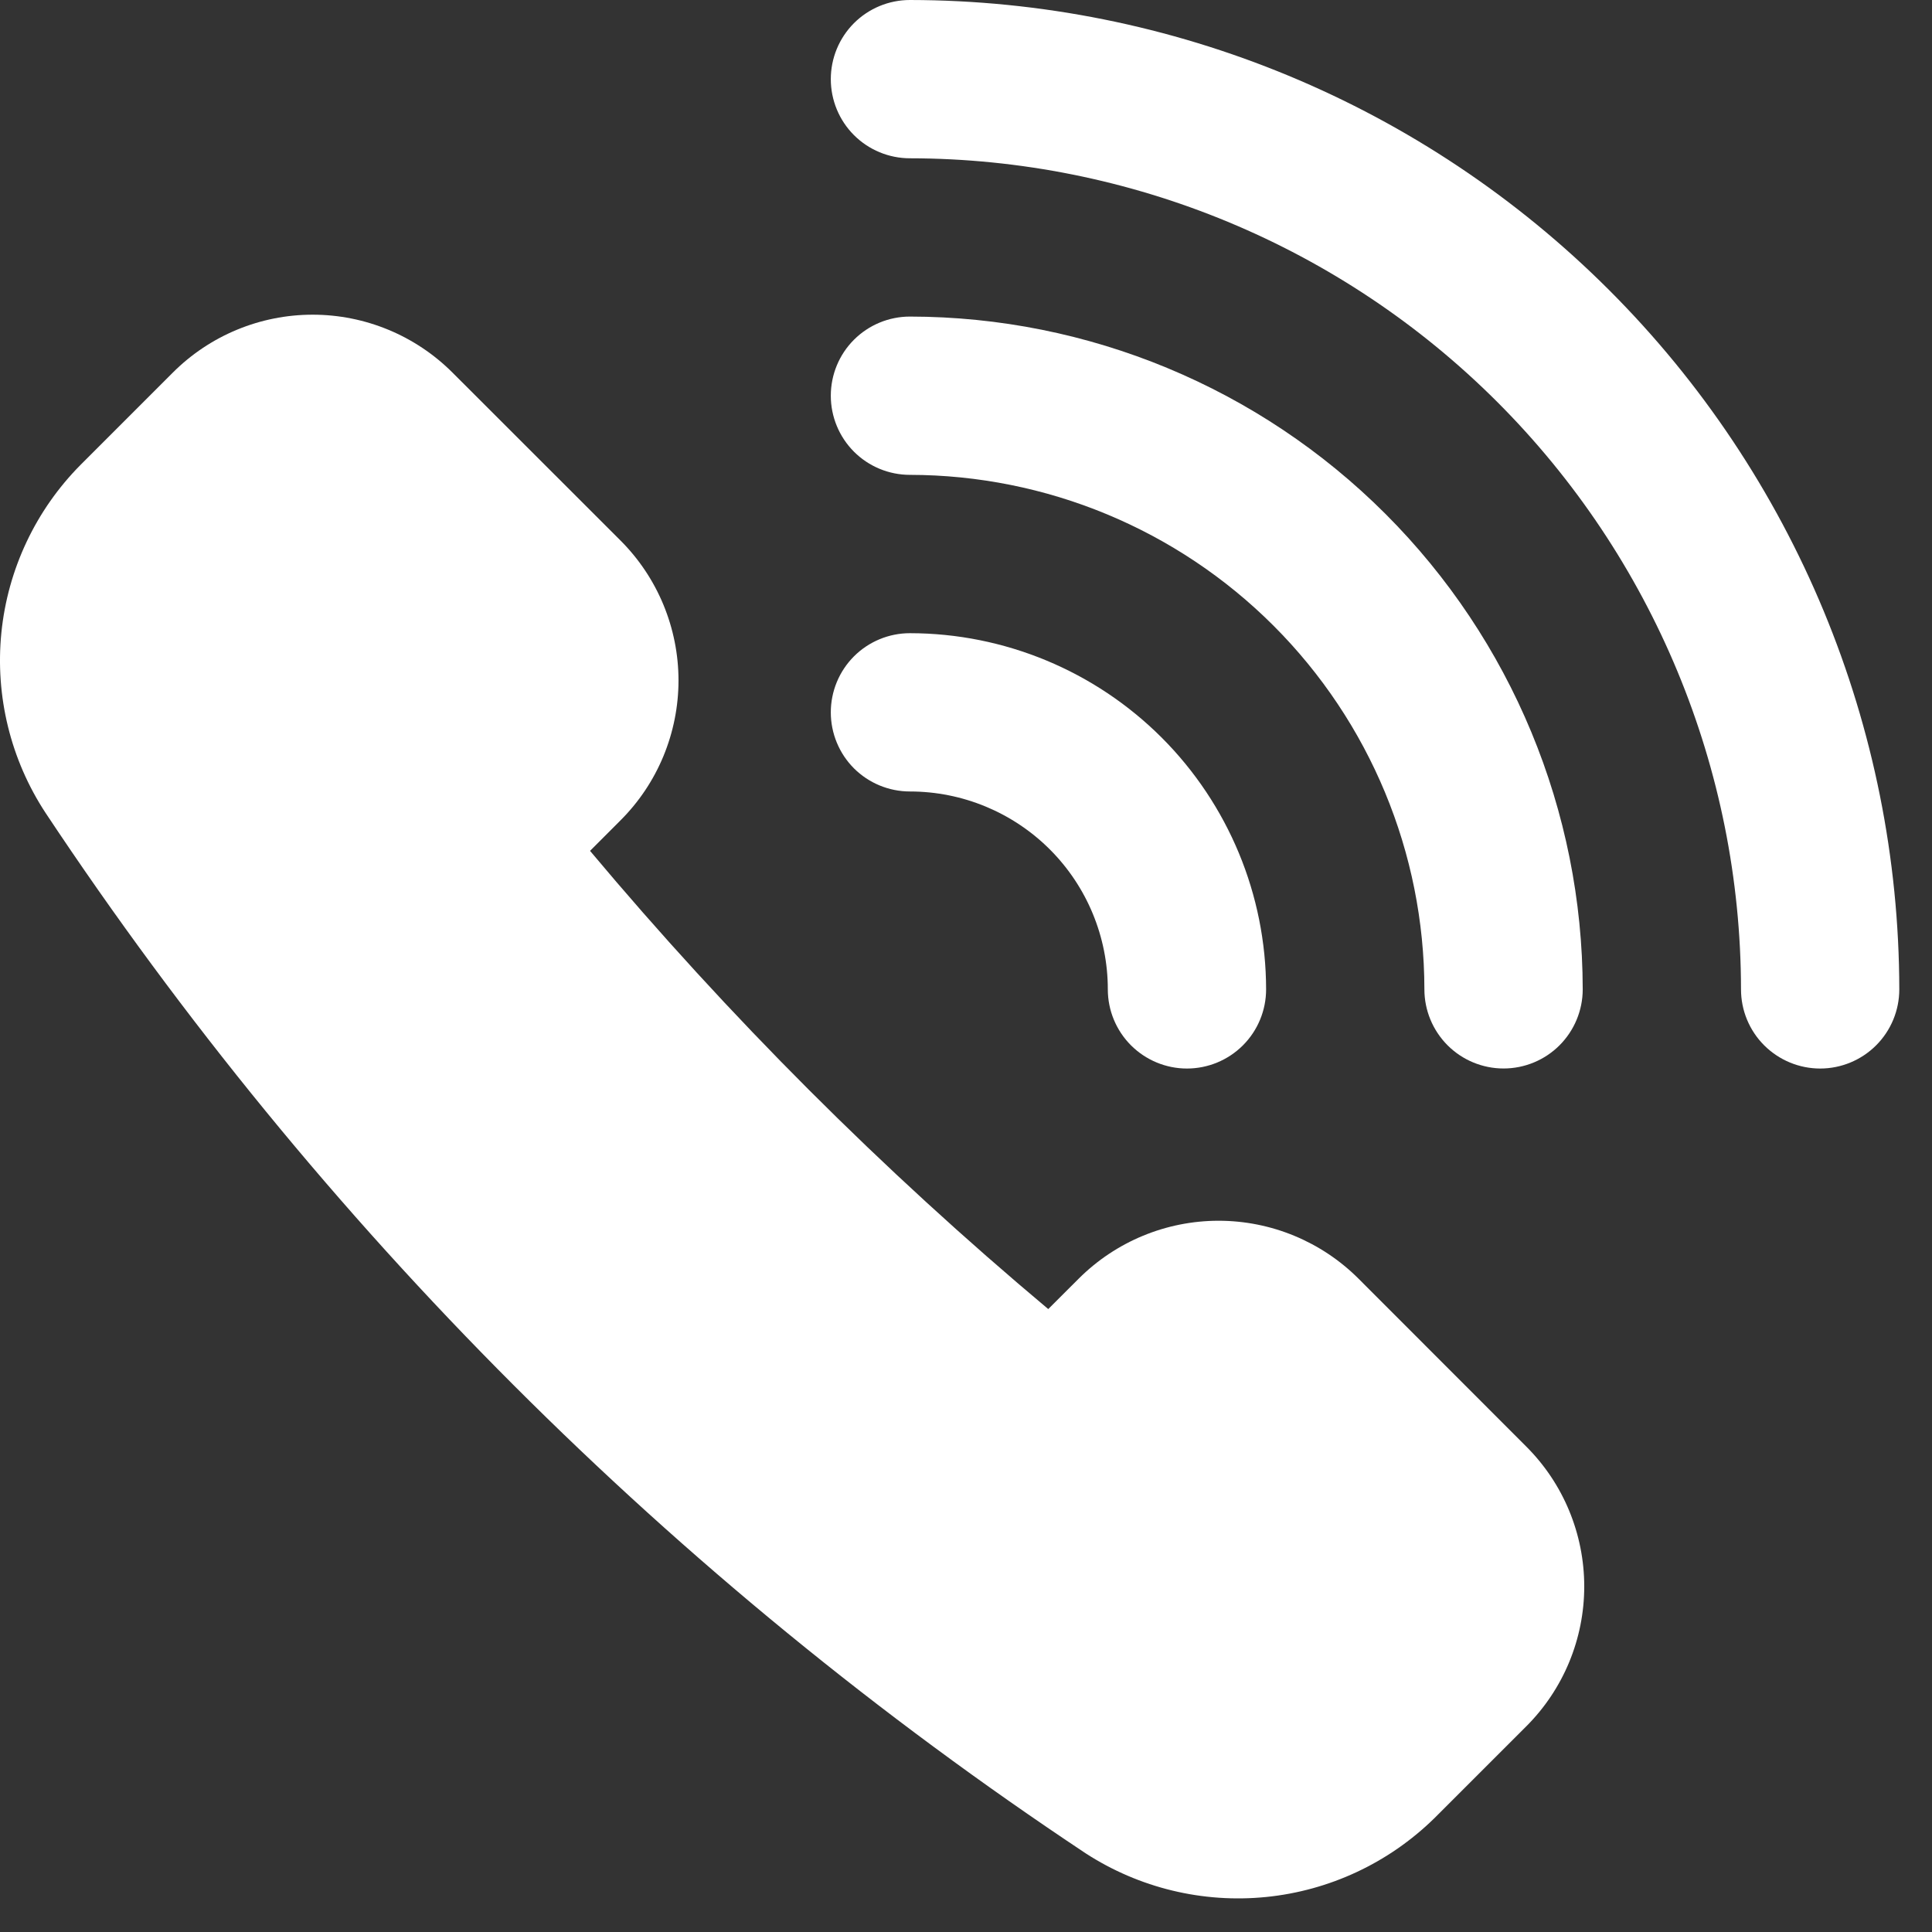 <svg width="42" height="42" viewBox="0 0 42 42" fill="none" xmlns="http://www.w3.org/2000/svg">
<rect x="0" y="0" width="42" height="42" fill="#333333" stroke="none"/>
<path d="M29.533 27.797C28.726 26.991 27.632 26.538 26.491 26.538C25.351 26.538 24.257 26.991 23.45 27.797L22.788 28.458C19.182 25.436 15.849 22.102 12.827 18.497L13.489 17.834C13.889 17.435 14.206 16.961 14.422 16.439C14.638 15.917 14.75 15.357 14.75 14.792C14.75 14.227 14.638 13.668 14.422 13.146C14.206 12.624 13.889 12.15 13.489 11.75L9.838 8.101C9.031 7.294 7.937 6.841 6.797 6.841C5.656 6.841 4.562 7.294 3.756 8.101L1.753 10.104C0.777 11.087 0.169 12.376 0.03 13.754C-0.108 15.133 0.231 16.517 0.992 17.674C6.946 26.646 14.635 34.336 23.605 40.292C24.766 41.043 26.148 41.377 27.524 41.239C28.899 41.101 30.187 40.499 31.176 39.532L33.18 37.529C33.987 36.722 34.44 35.629 34.44 34.488C34.44 33.347 33.987 32.253 33.18 31.447L29.533 27.797Z" fill="white"/>
<path d="M19.781 0C19.325 0 18.887 0.181 18.564 0.504C18.242 0.827 18.061 1.264 18.061 1.721C18.061 2.177 18.242 2.615 18.564 2.937C18.887 3.26 19.325 3.441 19.781 3.441C24.571 3.447 29.163 5.352 32.55 8.739C35.937 12.126 37.843 16.718 37.848 21.508C37.848 21.965 38.029 22.402 38.352 22.725C38.675 23.047 39.112 23.229 39.569 23.229C40.025 23.229 40.463 23.047 40.785 22.725C41.108 22.402 41.289 21.965 41.289 21.508C41.282 15.806 39.014 10.339 34.982 6.307C30.95 2.275 25.483 0.007 19.781 0Z" fill="white"/>
<path d="M19.781 10.323C22.746 10.327 25.589 11.506 27.686 13.603C29.782 15.7 30.962 18.542 30.965 21.507C30.965 21.964 31.147 22.401 31.469 22.724C31.792 23.047 32.23 23.228 32.686 23.228C33.142 23.228 33.58 23.047 33.903 22.724C34.225 22.401 34.407 21.964 34.407 21.507C34.402 17.63 32.86 13.912 30.118 11.171C27.376 8.429 23.659 6.886 19.781 6.882C19.325 6.882 18.887 7.063 18.564 7.386C18.242 7.708 18.061 8.146 18.061 8.602C18.061 9.059 18.242 9.496 18.564 9.819C18.887 10.142 19.325 10.323 19.781 10.323Z" fill="white"/>
<path d="M19.781 17.206C20.922 17.206 22.016 17.66 22.823 18.466C23.63 19.273 24.083 20.367 24.083 21.508C24.083 21.964 24.264 22.402 24.587 22.725C24.91 23.047 25.347 23.229 25.803 23.229C26.26 23.229 26.698 23.047 27.02 22.725C27.343 22.402 27.524 21.964 27.524 21.508C27.522 19.455 26.705 17.487 25.254 16.035C23.802 14.584 21.834 13.767 19.781 13.765C19.325 13.765 18.887 13.946 18.564 14.269C18.242 14.592 18.061 15.029 18.061 15.486C18.061 15.942 18.242 16.38 18.564 16.703C18.887 17.025 19.325 17.206 19.781 17.206Z" fill="white"/>
</svg>
